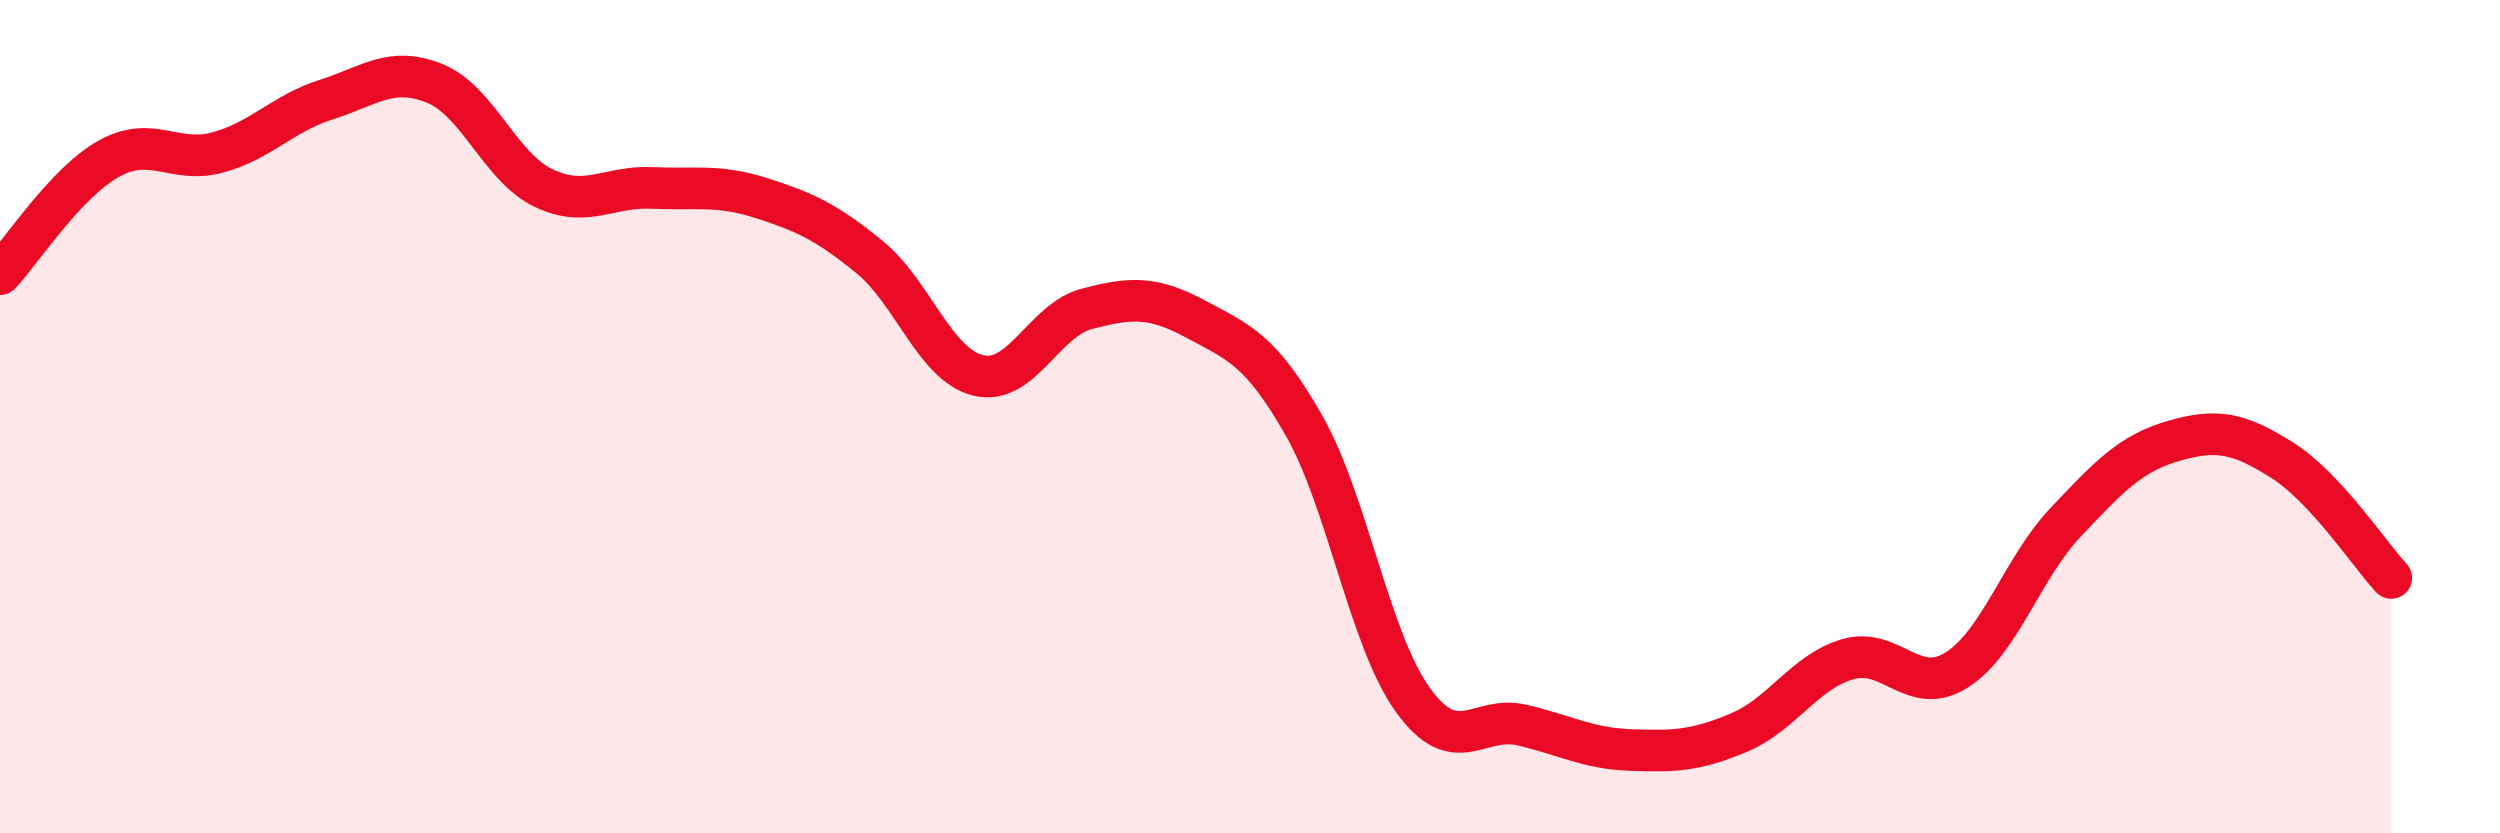 
    <svg width="60" height="20" viewBox="0 0 60 20" xmlns="http://www.w3.org/2000/svg">
      <path
        d="M 0,6.58 C 0.52,6.03 1.57,4.39 2.61,3.81 C 3.65,3.23 4.18,3.94 5.22,3.66 C 6.26,3.38 6.79,2.72 7.83,2.39 C 8.87,2.06 9.39,1.58 10.43,2 C 11.47,2.42 12,4.01 13.04,4.51 C 14.08,5.01 14.61,4.46 15.65,4.51 C 16.69,4.56 17.22,4.42 18.26,4.75 C 19.3,5.08 19.83,5.32 20.87,6.17 C 21.91,7.02 22.44,8.76 23.48,9.01 C 24.52,9.26 25.05,7.68 26.09,7.41 C 27.13,7.14 27.66,7.1 28.7,7.66 C 29.74,8.22 30.26,8.39 31.3,10.22 C 32.34,12.05 32.87,15.36 33.91,16.8 C 34.95,18.24 35.48,17.16 36.52,17.4 C 37.56,17.64 38.09,17.96 39.13,18 C 40.17,18.04 40.7,18.02 41.74,17.58 C 42.78,17.14 43.31,16.12 44.35,15.82 C 45.39,15.52 45.92,16.74 46.96,16.08 C 48,15.42 48.53,13.64 49.57,12.54 C 50.61,11.44 51.13,10.88 52.17,10.58 C 53.21,10.28 53.74,10.39 54.78,11.05 C 55.82,11.71 56.87,13.31 57.39,13.87L57.39 20L0 20Z"
        fill="#EB0A25"
        opacity="0.1"
        stroke-linecap="round"
        stroke-linejoin="round"
      />
      <path
        d="M 0,6.58 C 0.52,6.03 1.57,4.39 2.61,3.81 C 3.65,3.23 4.18,3.94 5.22,3.66 C 6.26,3.38 6.79,2.72 7.83,2.39 C 8.87,2.06 9.39,1.58 10.43,2 C 11.47,2.42 12,4.01 13.04,4.51 C 14.08,5.01 14.61,4.46 15.65,4.51 C 16.69,4.56 17.22,4.42 18.26,4.75 C 19.3,5.08 19.83,5.32 20.87,6.17 C 21.91,7.02 22.44,8.76 23.48,9.01 C 24.52,9.26 25.05,7.68 26.09,7.41 C 27.13,7.14 27.66,7.1 28.7,7.66 C 29.74,8.22 30.26,8.39 31.3,10.22 C 32.34,12.05 32.87,15.36 33.91,16.8 C 34.95,18.24 35.48,17.16 36.52,17.4 C 37.56,17.64 38.09,17.96 39.13,18 C 40.17,18.04 40.7,18.02 41.74,17.58 C 42.78,17.14 43.31,16.12 44.35,15.82 C 45.39,15.52 45.92,16.74 46.96,16.08 C 48,15.42 48.53,13.64 49.57,12.54 C 50.61,11.44 51.13,10.88 52.17,10.58 C 53.21,10.28 53.74,10.39 54.78,11.05 C 55.82,11.71 56.87,13.31 57.39,13.87"
        stroke="#EB0A25"
        stroke-width="1"
        fill="none"
        stroke-linecap="round"
        stroke-linejoin="round"
      />
    </svg>
  